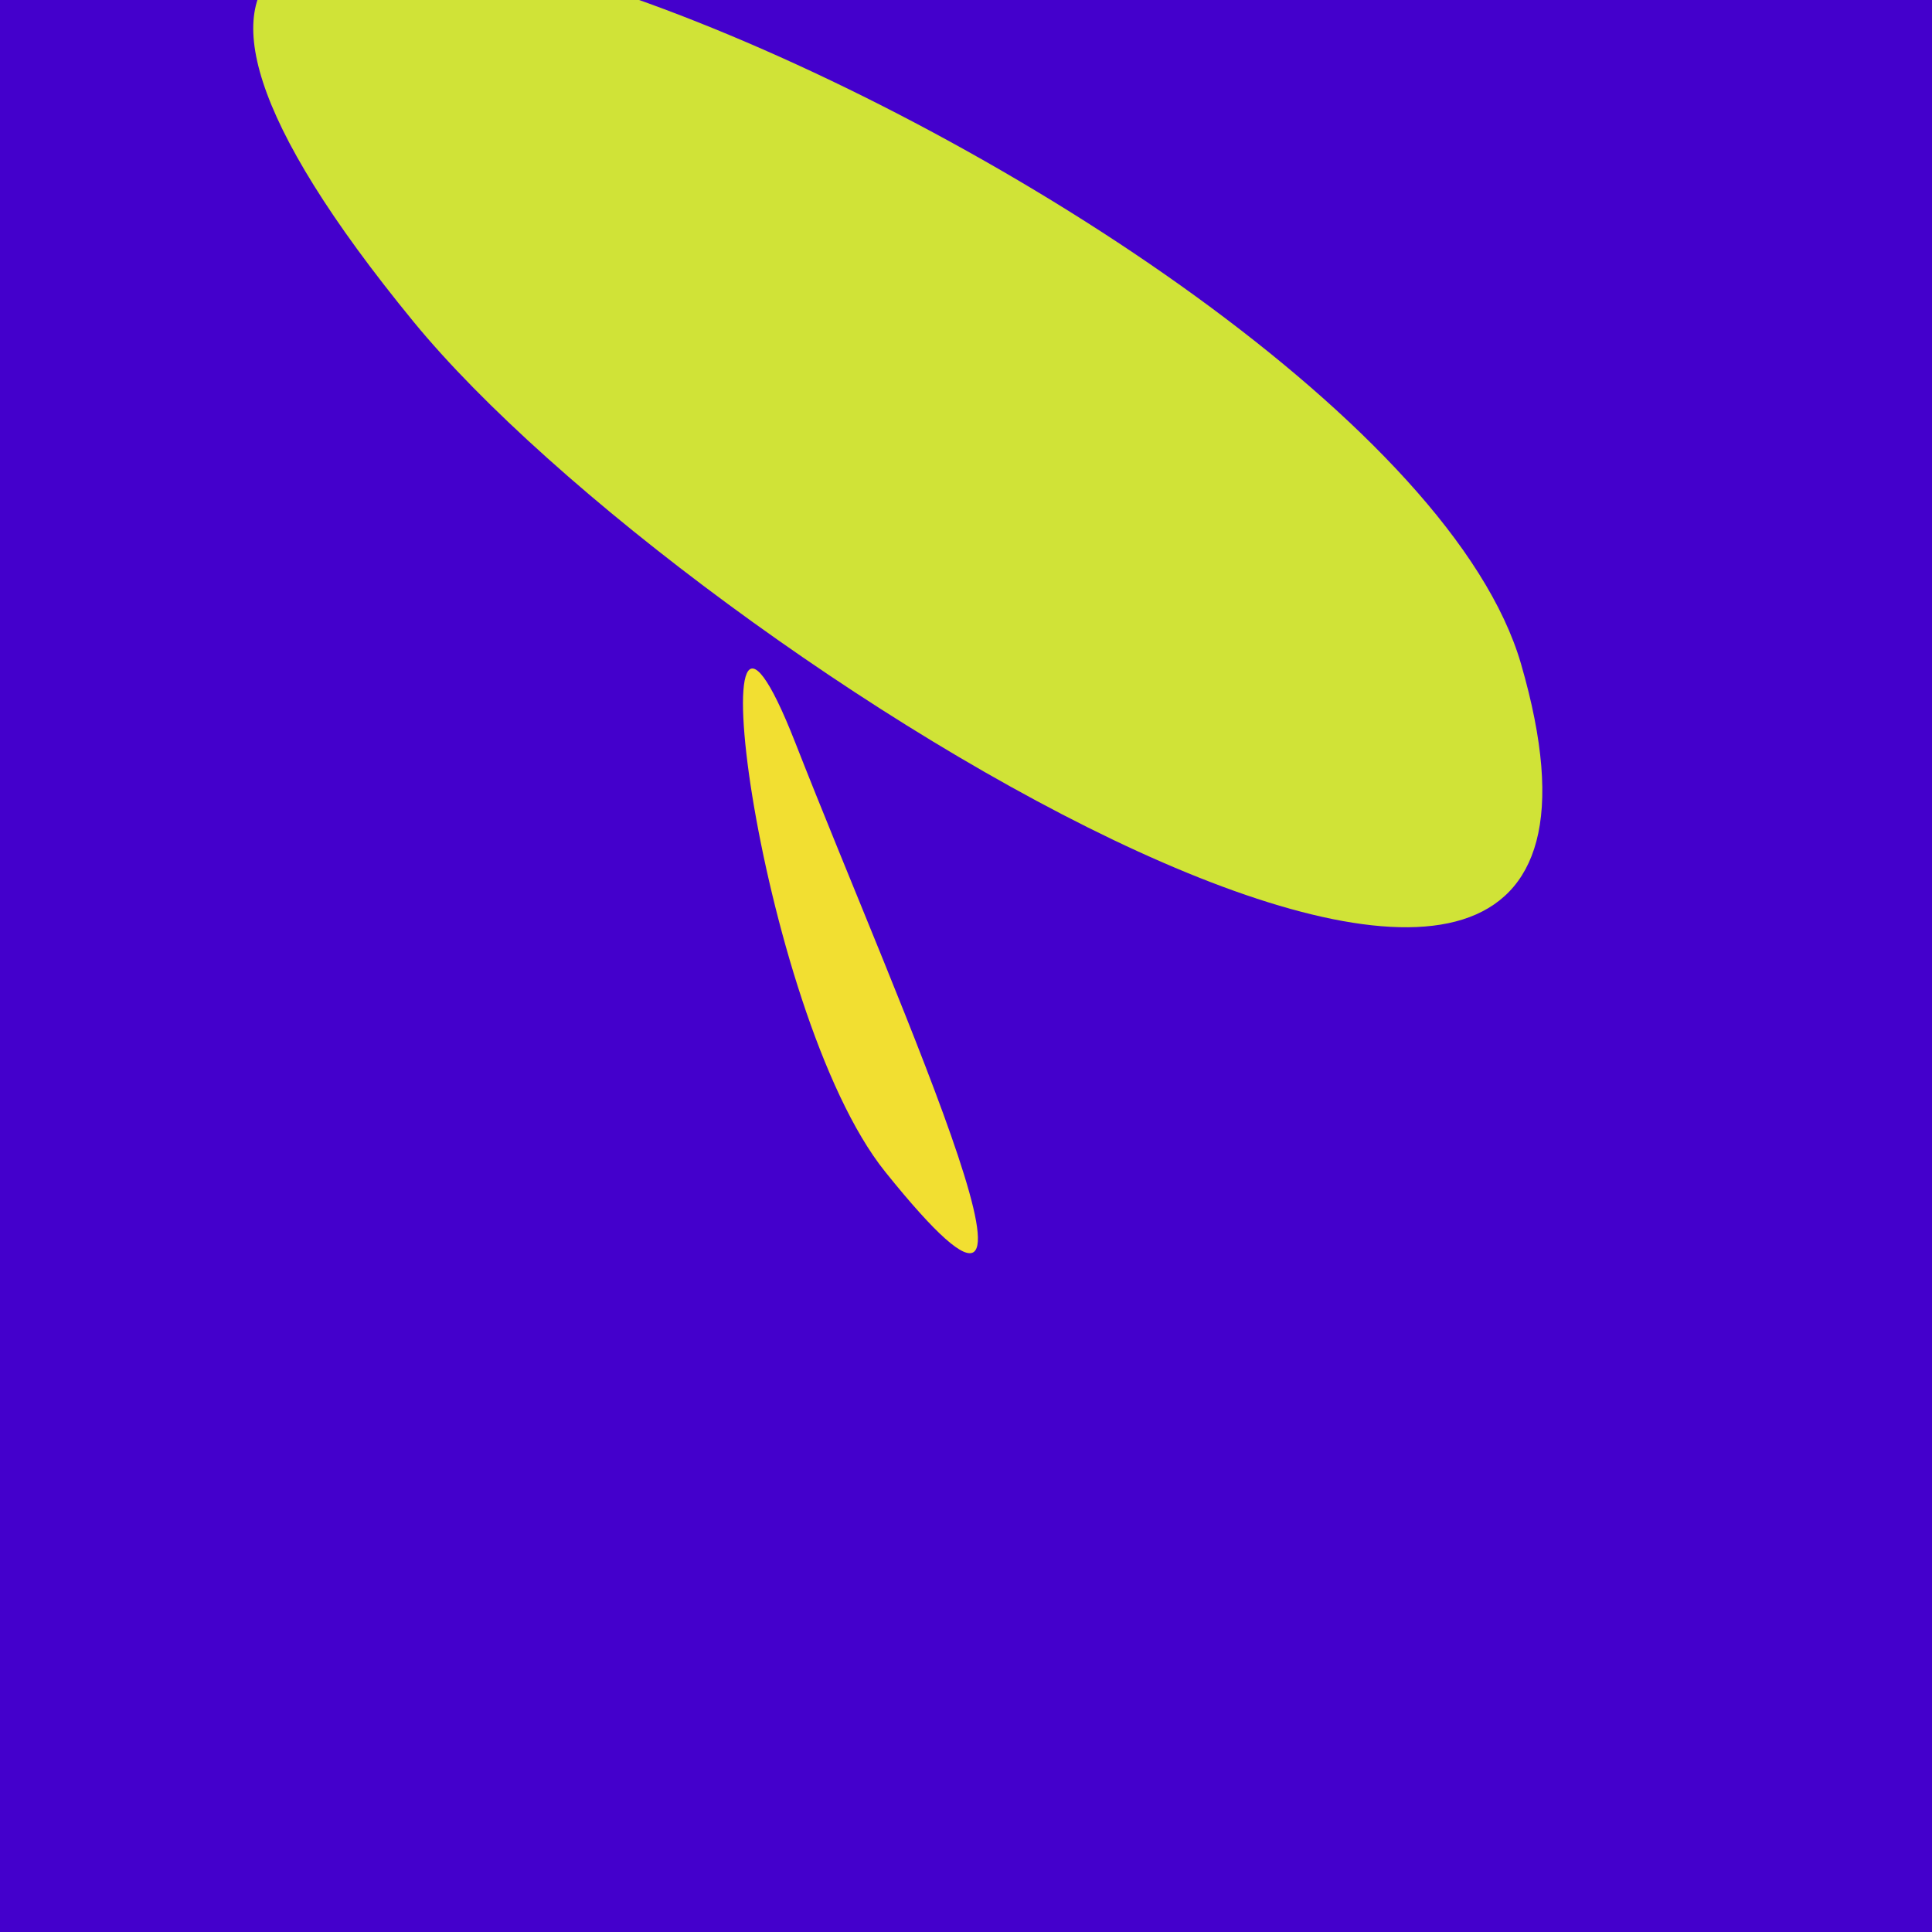 <?xml version="1.0" standalone="no"?>
<svg xmlns:xlink="http://www.w3.org/1999/xlink" xmlns="http://www.w3.org/2000/svg" width="128" height="128"><g><rect width="128" height="128" fill="#40c"></rect><path d="M 100.771 43.983 C 91.708 12.752 -17.018 -32.874 27.394 21.31 C 45.631 43.559 112.704 85.106 100.771 43.983" fill="rgb(208,227,55)"></path><path d="M 58.643 77.63 C 72.416 94.778 59.73 67.162 52.697 49.222 C 45.691 31.353 50.105 66.999 58.643 77.63" fill="rgb(242,223,49)"></path></g></svg>